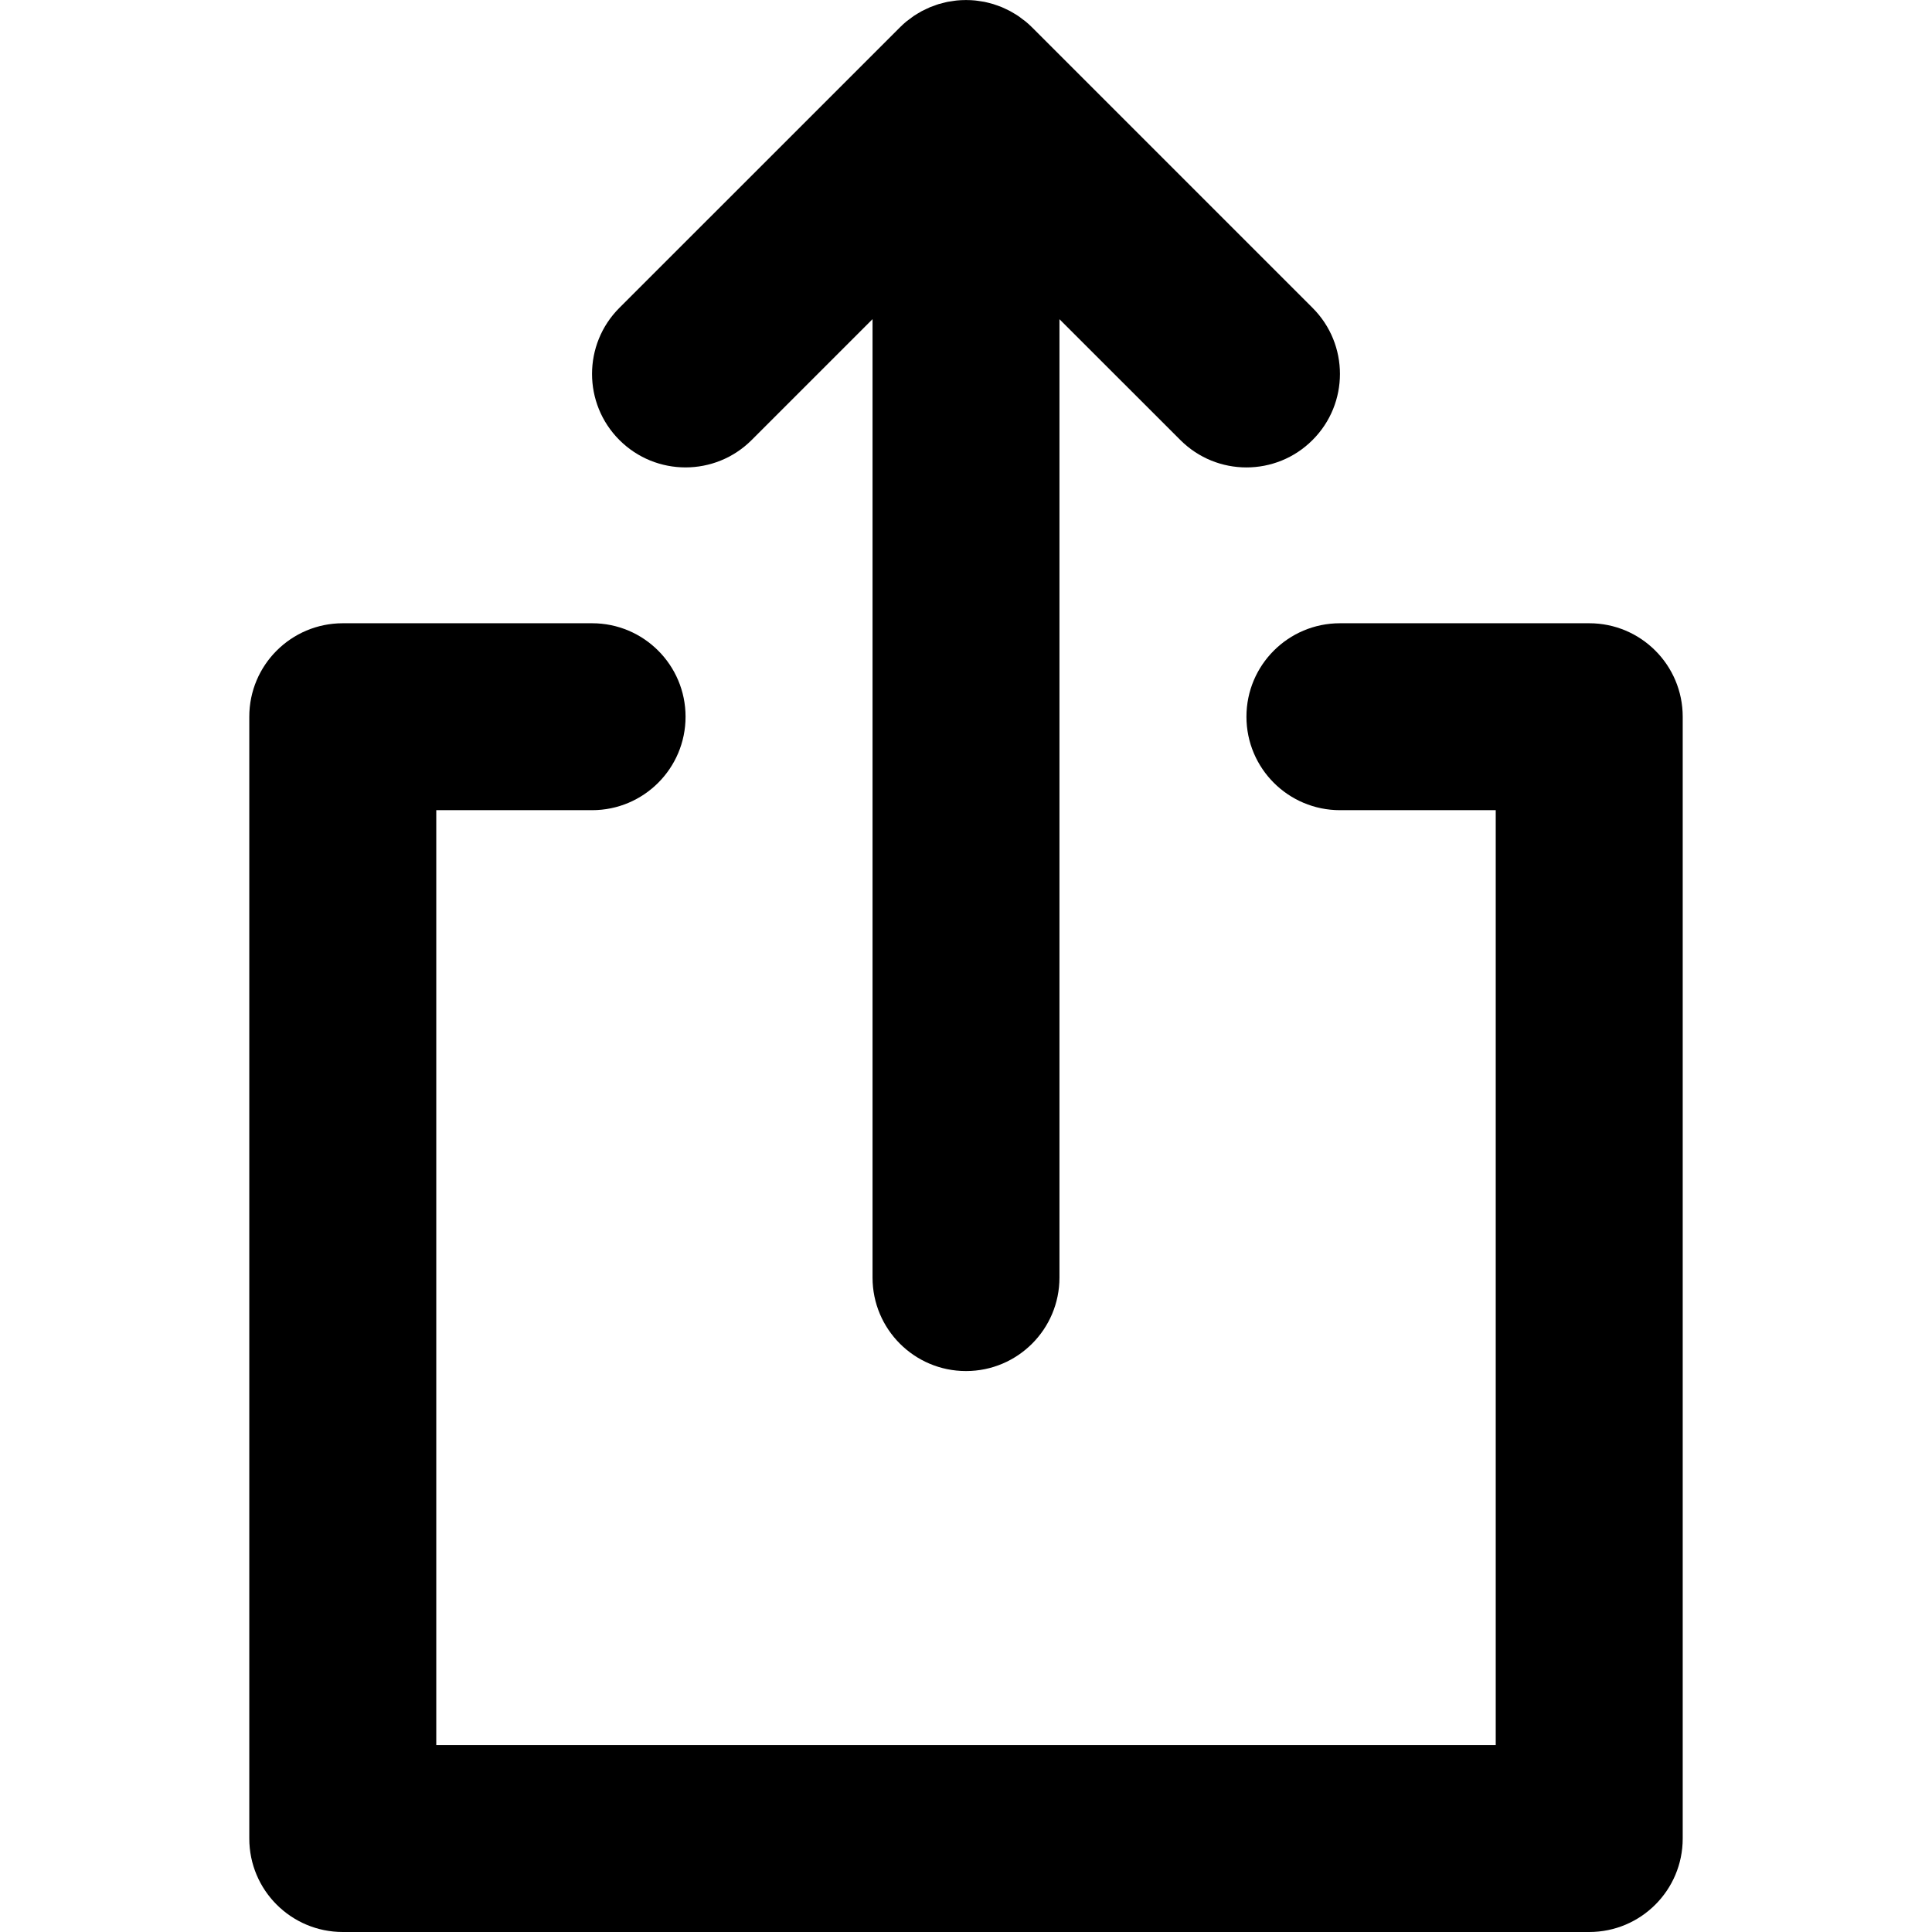 <svg width="32" height="32" viewBox="0 0 32 32" fill="none" xmlns="http://www.w3.org/2000/svg">
<g clip-path="url(#clip0)">
<path d="M12.45 7.288L14.452 5.286V21.161C14.452 22.016 15.145 22.709 16 22.709C16.855 22.709 17.548 22.016 17.548 21.161V5.287L19.55 7.288C19.853 7.591 20.249 7.742 20.645 7.742C21.041 7.742 21.438 7.591 21.74 7.288C22.345 6.684 22.345 5.703 21.74 5.099L17.095 0.454C17.059 0.418 17.021 0.383 16.981 0.351C16.964 0.337 16.946 0.325 16.928 0.312C16.906 0.294 16.883 0.277 16.859 0.261C16.838 0.246 16.816 0.234 16.794 0.221C16.772 0.208 16.752 0.195 16.729 0.183C16.707 0.171 16.684 0.161 16.661 0.15C16.638 0.139 16.616 0.128 16.592 0.118C16.57 0.109 16.547 0.101 16.525 0.093C16.5 0.084 16.475 0.075 16.449 0.067C16.427 0.06 16.404 0.055 16.382 0.049C16.355 0.043 16.329 0.035 16.302 0.03C16.276 0.025 16.25 0.022 16.224 0.018C16.2 0.015 16.177 0.01 16.152 0.008C16.105 0.003 16.057 0.001 16.009 0.001C16.006 0.001 16.003 0 16 0C15.997 0 15.994 0.001 15.991 0.001C15.943 0.001 15.895 0.003 15.847 0.008C15.823 0.01 15.8 0.015 15.777 0.018C15.75 0.022 15.724 0.025 15.697 0.03C15.671 0.035 15.646 0.043 15.62 0.049C15.597 0.055 15.573 0.06 15.55 0.067C15.525 0.074 15.501 0.084 15.477 0.093C15.454 0.101 15.43 0.109 15.407 0.118C15.385 0.128 15.363 0.139 15.341 0.149C15.317 0.16 15.293 0.171 15.27 0.183C15.249 0.194 15.229 0.207 15.208 0.219C15.185 0.233 15.162 0.246 15.14 0.261C15.117 0.276 15.097 0.293 15.075 0.309C15.056 0.323 15.037 0.336 15.018 0.351C14.98 0.382 14.944 0.415 14.91 0.449C14.908 0.451 14.906 0.452 14.905 0.454L10.259 5.099C9.655 5.703 9.655 6.684 10.259 7.288C10.864 7.893 11.845 7.893 12.45 7.288Z" fill="black"/>
<path d="M26.323 10.323H22.194C21.338 10.323 20.645 11.016 20.645 11.871C20.645 12.726 21.338 13.419 22.194 13.419H24.774V28.903H7.226V13.419H9.807C10.662 13.419 11.355 12.726 11.355 11.871C11.355 11.016 10.662 10.323 9.807 10.323H5.678C4.822 10.323 4.129 11.016 4.129 11.871V30.452C4.129 31.307 4.822 32 5.678 32H26.323C27.178 32 27.871 31.307 27.871 30.452V11.871C27.871 11.016 27.178 10.323 26.323 10.323Z" fill="black"/>
</g>
<defs>
<clipPath id="clip0">
<rect width="32" height="32" fill="white"/>
</clipPath>
</defs>
</svg>
